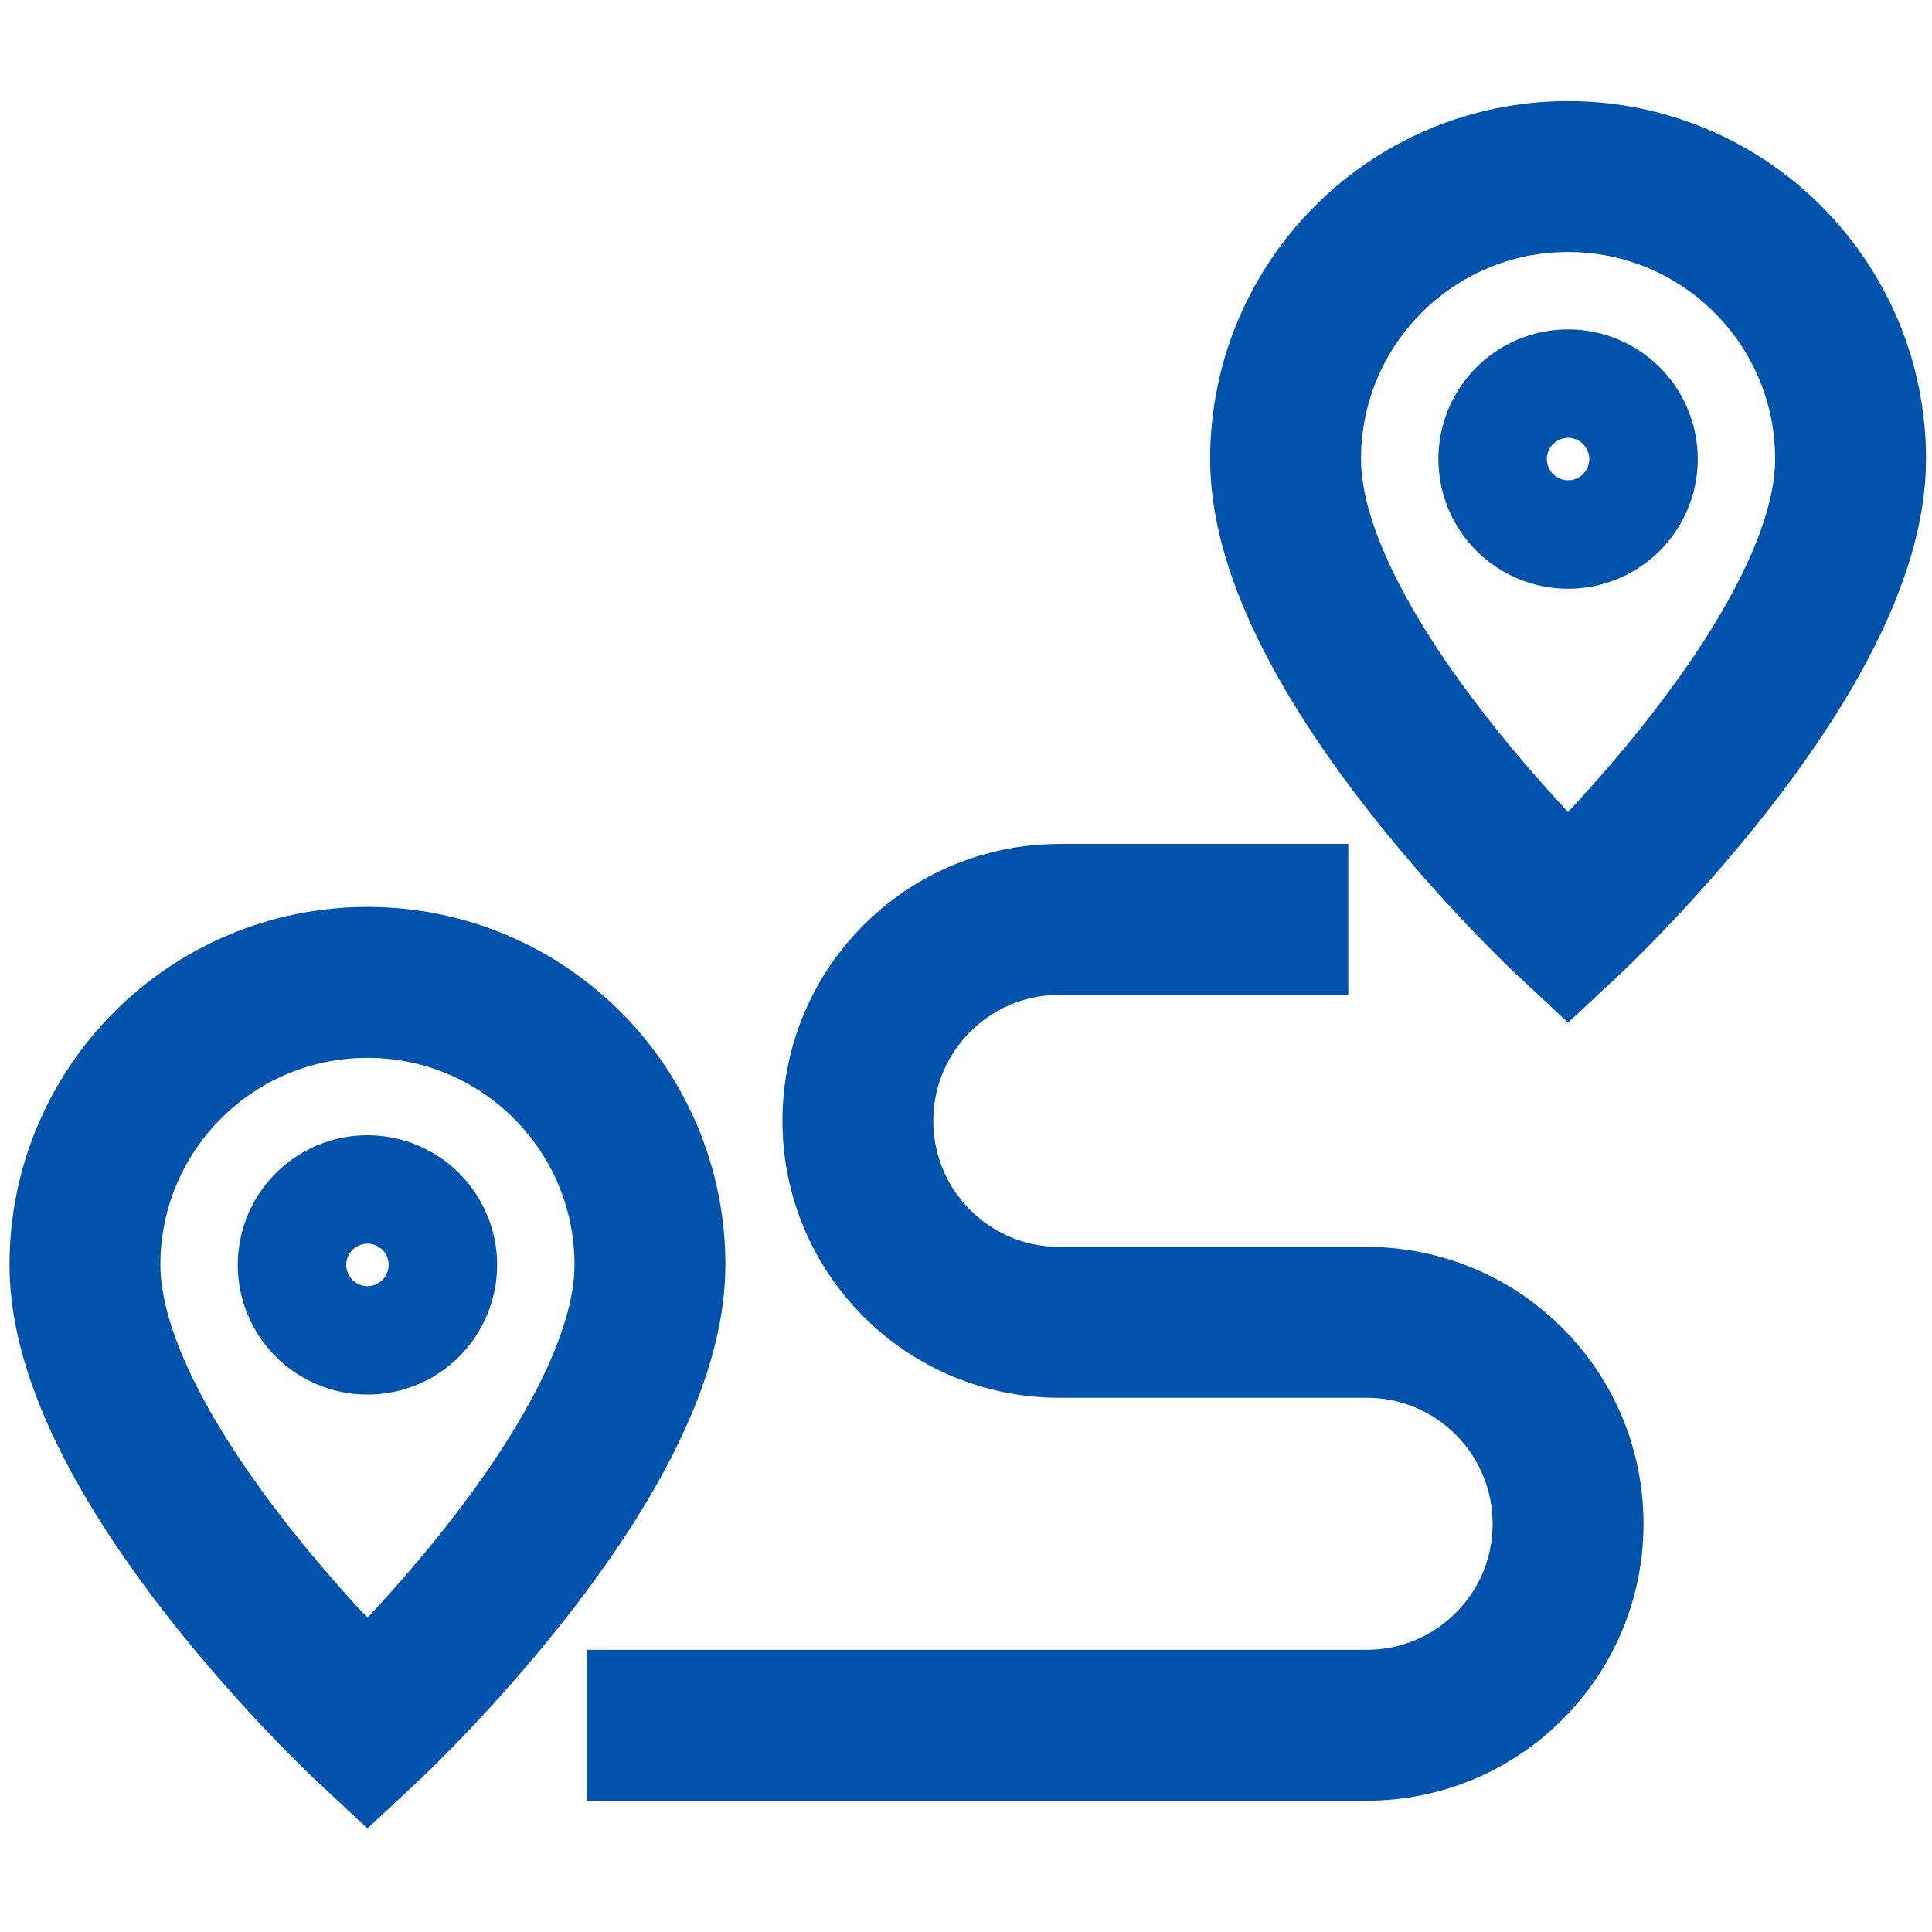 <?xml version="1.0" encoding="utf-8"?>
<!-- Generator: Adobe Illustrator 14.0.0, SVG Export Plug-In . SVG Version: 6.00 Build 43363)  -->
<!DOCTYPE svg PUBLIC "-//W3C//DTD SVG 1.1//EN" "http://www.w3.org/Graphics/SVG/1.1/DTD/svg11.dtd">
<svg version="1.1" id="Capa_1" xmlns="http://www.w3.org/2000/svg" xmlns:xlink="http://www.w3.org/1999/xlink" x="0px" y="0px"
	 width="512px" height="512px" viewBox="0 0 512 512" enable-background="new 0 0 512 512" xml:space="preserve">
<g>
	<path fill="#0052AB" d="M-253.016,87.017c0-33.081-26.914-59.994-59.994-59.994s-59.993,26.913-59.993,59.994
		s26.913,59.993,59.993,59.993S-253.016,120.098-253.016,87.017z M-313.01,117.014c-16.54,0-29.996-13.457-29.996-29.997
		s13.456-29.997,29.996-29.997s29.996,13.457,29.996,29.997S-296.47,117.014-313.01,117.014z"/>
	<path fill="#0052AB" d="M-125.08,104.918c-12.329-18.905-37.503-25.239-57.311-14.42l-103.475,56.514c-9.744,0-181.605,0-191.625,0
		V11.026c0-8.283-6.715-14.999-14.999-14.999h-122.512c-8.283,0-14.999,6.715-14.999,14.999v90.99
		c0,8.283,6.715,14.998,14.999,14.998h107.513v375.959c0,8.283,6.715,14.998,14.998,14.998c8.283,0,14.999-6.715,14.999-14.998
		V237.001h89.99v225.975c0,38.996,46.276,59.241,74.992,33.511c28.688,25.705,74.992,5.543,74.992-33.511V230.132l99.739-64.978
		C-117.618,152.022-111.935,125.075-125.08,104.918L-125.08,104.918z M-600.003,87.017V26.024h92.515v60.993H-600.003z
		 M-282.514,477.975c-8.27,0-14.998-6.729-14.998-14.999c0-11.633,0-80.105,0-90.989c0-8.283-6.715-14.999-14.998-14.999
		s-14.998,6.716-14.998,14.999v90.989c0,8.271-6.729,14.999-14.998,14.999c-8.271,0-14.999-6.729-14.999-14.999V326.991h89.99
		v135.984C-267.515,471.246-274.243,477.975-282.514,477.975z M-154.151,140.02l-106.552,69.416
		c-4.249,2.769-6.812,7.496-6.812,12.567v74.992h-89.99v-74.992c0-8.283-6.716-14.999-14.999-14.999h-104.988v-29.997
		c204.248-0.643,196.417,1.566,202.643-1.835l106.835-58.349c6.154-3.362,13.977-1.394,17.808,4.48
		C-146.122,127.565-147.886,135.939-154.151,140.02L-154.151,140.02z"/>
</g>
<g id="g1920" transform="matrix(1.333,0,0,-1.333,0,682.667)">
	<g id="g1922">
		<g>
			<g id="g1924">
				<g id="g1930" transform="translate(169.15,172.93)">
					<path id="path1932" fill="none" stroke="#0052AB" stroke-width="30" stroke-miterlimit="10" d="M-39.934,87.725
						c0-39.082-56.164-91.522-56.164-91.522s-56.165,52.44-56.165,91.522c0,31.019,25.146,56.164,56.165,56.164
						C-65.079,143.889-39.934,118.744-39.934,87.725z"/>
				</g>
				<g id="g1934" transform="translate(106.825,172.93)">
					<path id="path1936" fill="none" stroke="#0052AB" stroke-width="30" stroke-miterlimit="10" d="M-22.991,87.725
						c0-5.955-4.827-10.781-10.782-10.781c-5.953,0-10.781,4.827-10.781,10.781c0,5.954,4.827,10.78,10.781,10.78
						C-27.819,98.505-22.991,93.679-22.991,87.725z"/>
				</g>
				<g id="g1938" transform="translate(496.951,392.944)">
					<path id="path1940" fill="none" stroke="#0052AB" stroke-width="30" stroke-miterlimit="10" d="M-129.04,27.918
						c0-39.082-56.165-91.522-56.165-91.522s-56.164,52.44-56.164,91.522c0,31.018,25.146,56.164,56.164,56.164
						C-154.185,84.083-129.04,58.937-129.04,27.918z"/>
				</g>
				<g id="g1942" transform="translate(434.626,392.944)">
					<path id="path1944" fill="none" stroke="#0052AB" stroke-width="30" stroke-miterlimit="10" d="M-112.098,27.918
						c0-5.955-4.827-10.781-10.782-10.781c-5.954,0-10.781,4.827-10.781,10.781c0,5.954,4.827,10.781,10.781,10.781
						C-116.925,38.7-112.098,33.873-112.098,27.918z"/>
				</g>
				<g id="g1946" transform="translate(152.022,47.242)">
					<path id="path1948" fill="none" stroke="#0052AB" stroke-width="30" stroke-miterlimit="10" d="M-35.278,121.891h154.95
						c22.119,0,40.051,17.932,40.051,40.052l0,0c0,22.12-17.932,40.052-40.051,40.052H58.581c-22.12,0-40.051,17.93-40.051,40.051
						l0,0c0,22.121,17.932,40.052,40.051,40.052h57.45"/>
				</g>
			</g>
		</g>
	</g>
</g>
</svg>

